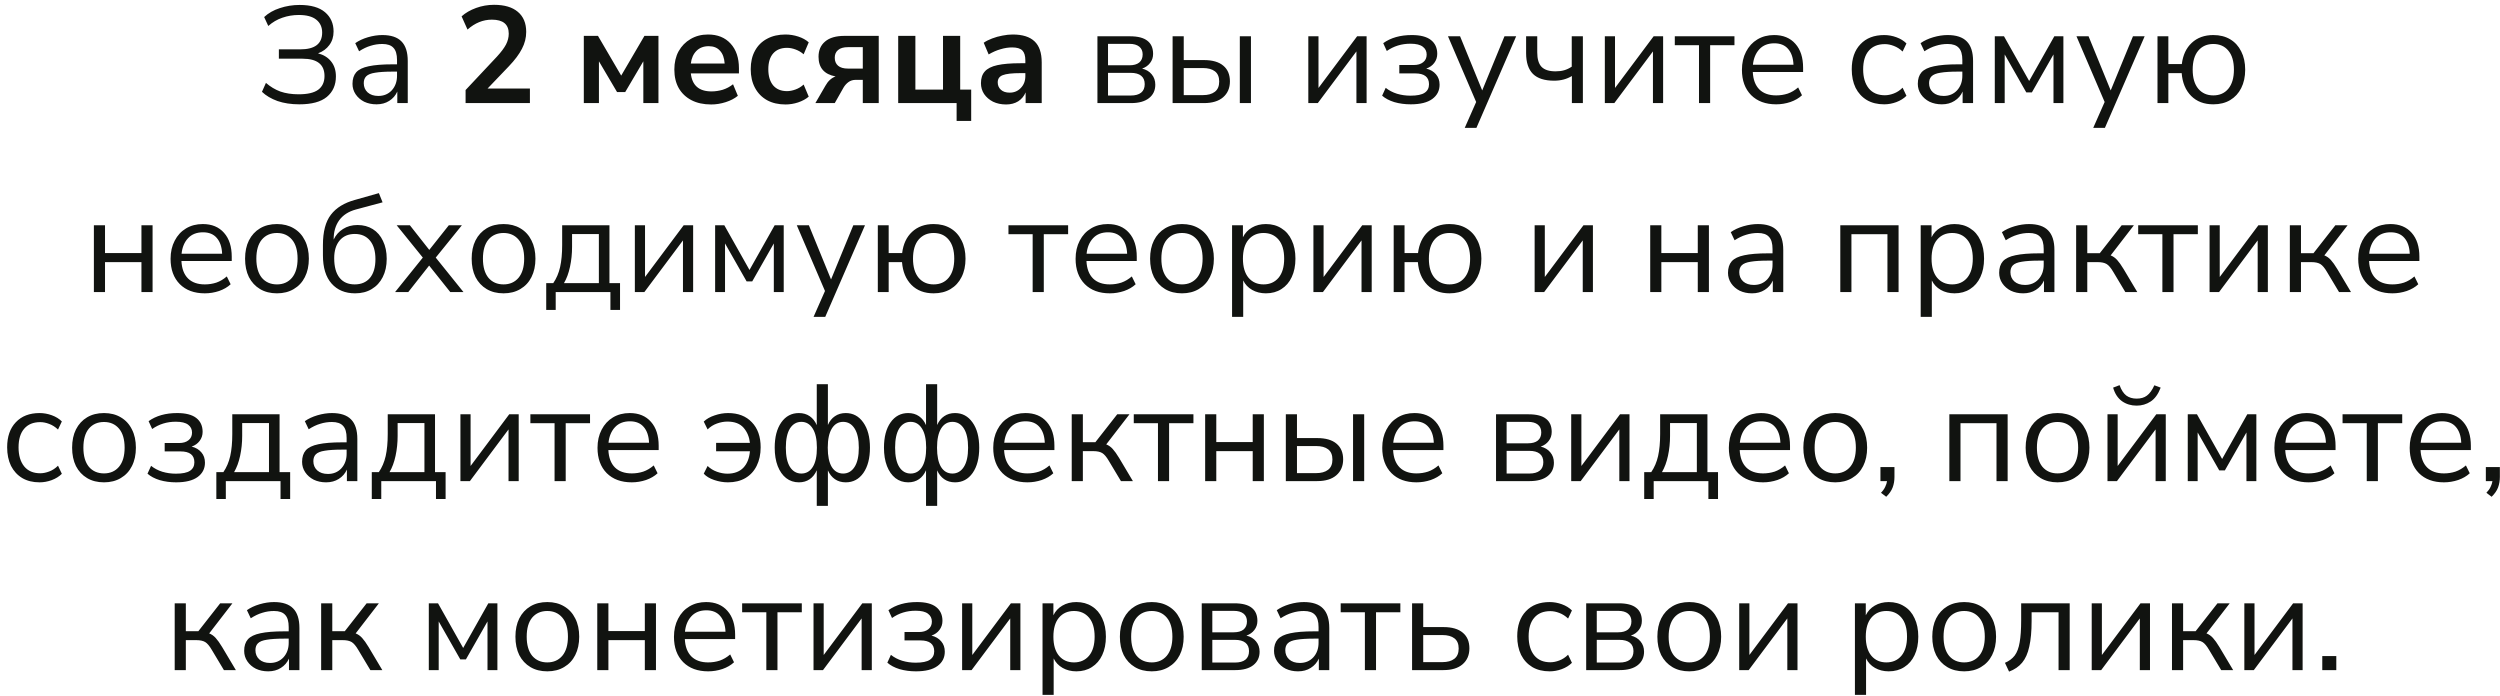 <?xml version="1.0" encoding="UTF-8"?> <svg xmlns="http://www.w3.org/2000/svg" width="291" height="81" viewBox="0 0 291 81" fill="none"> <path d="M34.844 12.144C33.894 12.144 33.046 12.016 32.3 11.76C31.564 11.493 30.961 11.136 30.492 10.688L30.956 9.648C31.468 10.096 32.028 10.432 32.636 10.656C33.254 10.869 33.964 10.976 34.764 10.976C35.798 10.976 36.556 10.8 37.036 10.448C37.526 10.085 37.772 9.552 37.772 8.848C37.772 7.504 36.918 6.832 35.212 6.832H32.46V5.744H34.956C36.652 5.744 37.5 5.093 37.5 3.792C37.5 3.152 37.27 2.651 36.812 2.288C36.364 1.925 35.686 1.744 34.78 1.744C34.108 1.744 33.468 1.851 32.86 2.064C32.262 2.267 31.718 2.587 31.228 3.024L30.748 1.984C31.238 1.525 31.846 1.179 32.572 0.944C33.308 0.699 34.076 0.576 34.876 0.576C36.188 0.576 37.174 0.859 37.836 1.424C38.497 1.989 38.828 2.736 38.828 3.664C38.828 4.283 38.662 4.811 38.332 5.248C38.012 5.685 37.574 6.005 37.02 6.208C37.67 6.379 38.177 6.693 38.54 7.152C38.913 7.611 39.1 8.192 39.1 8.896C39.1 9.899 38.748 10.693 38.044 11.28C37.35 11.856 36.284 12.144 34.844 12.144ZM43.83 12.144C43.297 12.144 42.817 12.043 42.39 11.84C41.974 11.627 41.643 11.339 41.398 10.976C41.153 10.613 41.03 10.208 41.03 9.76C41.03 9.195 41.174 8.747 41.462 8.416C41.761 8.085 42.246 7.851 42.918 7.712C43.601 7.563 44.529 7.488 45.702 7.488H46.214V6.992C46.214 6.331 46.075 5.856 45.798 5.568C45.531 5.269 45.099 5.12 44.502 5.12C44.033 5.12 43.579 5.189 43.142 5.328C42.705 5.456 42.257 5.669 41.798 5.968L41.35 5.024C41.755 4.736 42.246 4.507 42.822 4.336C43.409 4.165 43.969 4.08 44.502 4.08C45.505 4.08 46.246 4.325 46.726 4.816C47.217 5.307 47.462 6.069 47.462 7.104V12H46.246V10.656C46.043 11.115 45.729 11.477 45.302 11.744C44.886 12.011 44.395 12.144 43.83 12.144ZM44.038 11.168C44.678 11.168 45.201 10.949 45.606 10.512C46.011 10.064 46.214 9.499 46.214 8.816V8.336H45.718C44.854 8.336 44.171 8.379 43.67 8.464C43.179 8.539 42.833 8.677 42.63 8.88C42.438 9.072 42.342 9.339 42.342 9.68C42.342 10.117 42.491 10.475 42.79 10.752C43.099 11.029 43.515 11.168 44.038 11.168ZM54.194 12V10.48L57.842 6.592C58.333 6.059 58.685 5.589 58.898 5.184C59.111 4.768 59.218 4.347 59.218 3.92C59.218 2.832 58.562 2.288 57.25 2.288C56.226 2.288 55.282 2.672 54.418 3.44L53.73 1.904C54.178 1.499 54.738 1.173 55.41 0.928C56.082 0.683 56.781 0.56 57.506 0.56C58.711 0.56 59.634 0.832 60.274 1.376C60.925 1.92 61.25 2.699 61.25 3.712C61.25 4.395 61.085 5.051 60.754 5.68C60.434 6.309 59.927 6.987 59.234 7.712L56.754 10.304H61.682V12H54.194ZM67.956 12V4.176H69.604L72.308 8.8L75.012 4.176H76.644V12H74.884V7.136L72.772 10.72H71.828L69.716 7.136V12H67.956ZM82.781 12.16C81.896 12.16 81.133 11.995 80.493 11.664C79.853 11.333 79.357 10.864 79.005 10.256C78.664 9.648 78.493 8.928 78.493 8.096C78.493 7.285 78.659 6.576 78.989 5.968C79.331 5.36 79.795 4.885 80.381 4.544C80.979 4.192 81.656 4.016 82.413 4.016C83.523 4.016 84.397 4.368 85.037 5.072C85.688 5.776 86.013 6.736 86.013 7.952V8.544H80.413C80.563 9.941 81.363 10.64 82.813 10.64C83.251 10.64 83.688 10.576 84.125 10.448C84.563 10.309 84.963 10.096 85.325 9.808L85.885 11.152C85.512 11.461 85.043 11.707 84.477 11.888C83.912 12.069 83.347 12.16 82.781 12.16ZM82.493 5.376C81.907 5.376 81.432 5.557 81.069 5.92C80.707 6.283 80.488 6.773 80.413 7.392H84.349C84.307 6.741 84.125 6.245 83.805 5.904C83.496 5.552 83.059 5.376 82.493 5.376ZM91.432 12.16C90.611 12.16 89.896 11.995 89.288 11.664C88.68 11.323 88.211 10.843 87.88 10.224C87.549 9.605 87.384 8.88 87.384 8.048C87.384 7.216 87.549 6.501 87.88 5.904C88.211 5.296 88.68 4.832 89.288 4.512C89.896 4.181 90.611 4.016 91.432 4.016C91.933 4.016 92.429 4.096 92.92 4.256C93.411 4.416 93.816 4.64 94.136 4.928L93.544 6.32C93.267 6.075 92.952 5.888 92.6 5.76C92.259 5.632 91.928 5.568 91.608 5.568C90.915 5.568 90.376 5.787 89.992 6.224C89.619 6.651 89.432 7.264 89.432 8.064C89.432 8.853 89.619 9.477 89.992 9.936C90.376 10.384 90.915 10.608 91.608 10.608C91.917 10.608 92.248 10.544 92.6 10.416C92.952 10.288 93.267 10.096 93.544 9.84L94.136 11.248C93.816 11.525 93.405 11.749 92.904 11.92C92.413 12.08 91.923 12.16 91.432 12.16ZM94.909 12L96.077 9.984C96.376 9.44 96.771 9.077 97.261 8.896C95.939 8.651 95.277 7.888 95.277 6.608C95.277 5.851 95.533 5.259 96.045 4.832C96.557 4.395 97.309 4.176 98.301 4.176H102.285V12H100.429V9.296H99.597C99.277 9.296 99 9.381 98.765 9.552C98.531 9.723 98.339 9.936 98.189 10.192L97.165 12H94.909ZM98.717 7.984H100.429V5.488H98.717C98.195 5.488 97.805 5.6 97.549 5.824C97.293 6.037 97.165 6.336 97.165 6.72C97.165 7.115 97.293 7.424 97.549 7.648C97.805 7.872 98.195 7.984 98.717 7.984ZM111.35 14.08V12H104.55V4.176H106.55V10.432H109.766V4.176H111.766V10.432H113.046V14.08H111.35ZM117.111 12.16C116.545 12.16 116.039 12.053 115.591 11.84C115.153 11.616 114.807 11.317 114.551 10.944C114.305 10.571 114.183 10.149 114.183 9.68C114.183 9.104 114.332 8.651 114.631 8.32C114.929 7.979 115.415 7.733 116.087 7.584C116.759 7.435 117.66 7.36 118.791 7.36H119.351V7.024C119.351 6.491 119.233 6.107 118.999 5.872C118.764 5.637 118.369 5.52 117.815 5.52C117.377 5.52 116.929 5.589 116.471 5.728C116.012 5.856 115.548 6.059 115.079 6.336L114.503 4.976C114.78 4.784 115.105 4.619 115.479 4.48C115.863 4.331 116.263 4.219 116.679 4.144C117.105 4.059 117.505 4.016 117.879 4.016C119.02 4.016 119.868 4.283 120.423 4.816C120.977 5.339 121.255 6.155 121.255 7.264V12H119.383V10.752C119.201 11.189 118.913 11.536 118.519 11.792C118.124 12.037 117.655 12.16 117.111 12.16ZM117.527 10.784C118.049 10.784 118.481 10.603 118.823 10.24C119.175 9.877 119.351 9.419 119.351 8.864V8.512H118.807C117.804 8.512 117.105 8.592 116.711 8.752C116.327 8.901 116.135 9.179 116.135 9.584C116.135 9.936 116.257 10.224 116.503 10.448C116.748 10.672 117.089 10.784 117.527 10.784ZM127.741 12V4.224H131.533C132.45 4.224 133.128 4.4 133.565 4.752C134.002 5.093 134.221 5.6 134.221 6.272C134.221 6.677 134.104 7.029 133.869 7.328C133.645 7.627 133.336 7.845 132.941 7.984C133.421 8.101 133.794 8.325 134.061 8.656C134.338 8.987 134.477 9.387 134.477 9.856C134.477 10.517 134.232 11.04 133.741 11.424C133.25 11.808 132.557 12 131.661 12H127.741ZM128.973 7.6H131.469C131.96 7.6 132.338 7.493 132.605 7.28C132.872 7.056 133.005 6.741 133.005 6.336C133.005 5.941 132.872 5.637 132.605 5.424C132.338 5.211 131.96 5.104 131.469 5.104H128.973V7.6ZM128.973 11.12H131.613C132.146 11.12 132.552 11.008 132.829 10.784C133.106 10.56 133.245 10.229 133.245 9.792C133.245 9.365 133.106 9.04 132.829 8.816C132.552 8.592 132.146 8.48 131.613 8.48H128.973V11.12ZM136.491 12V4.224H137.787V6.992H140.139C141.131 6.992 141.883 7.211 142.395 7.648C142.907 8.075 143.163 8.683 143.163 9.472C143.163 10.251 142.896 10.869 142.363 11.328C141.84 11.776 141.099 12 140.139 12H136.491ZM144.315 12V4.224H145.611V12H144.315ZM137.787 11.072H140.011C140.608 11.072 141.072 10.944 141.403 10.688C141.744 10.432 141.915 10.032 141.915 9.488C141.915 8.955 141.75 8.56 141.419 8.304C141.088 8.048 140.619 7.92 140.011 7.92H137.787V11.072ZM152.288 12V4.224H153.472V10.24L157.968 4.224H159.072V12H157.888V5.984L153.392 12H152.288ZM164.208 12.144C163.536 12.144 162.901 12.059 162.304 11.888C161.717 11.707 161.242 11.456 160.88 11.136L161.296 10.224C161.669 10.523 162.106 10.752 162.608 10.912C163.109 11.061 163.632 11.136 164.176 11.136C164.944 11.136 165.493 11.024 165.824 10.8C166.165 10.576 166.336 10.245 166.336 9.808C166.336 8.965 165.797 8.544 164.72 8.544H162.88V7.568H164.56C165.018 7.568 165.381 7.461 165.648 7.248C165.925 7.035 166.064 6.736 166.064 6.352C166.064 5.968 165.914 5.664 165.616 5.44C165.317 5.205 164.837 5.088 164.176 5.088C163.141 5.088 162.224 5.371 161.424 5.936L161.008 5.024C161.882 4.395 162.992 4.08 164.336 4.08C165.328 4.08 166.069 4.272 166.56 4.656C167.05 5.04 167.296 5.579 167.296 6.272C167.296 6.667 167.178 7.019 166.944 7.328C166.72 7.627 166.41 7.845 166.016 7.984C166.496 8.101 166.874 8.325 167.152 8.656C167.429 8.976 167.568 9.376 167.568 9.856C167.568 10.549 167.285 11.104 166.72 11.52C166.154 11.936 165.317 12.144 164.208 12.144ZM170.497 14.88L171.825 11.872L168.545 4.224H169.953L172.529 10.528L175.121 4.224H176.481L171.857 14.88H170.497ZM182.967 12V8.848C182.37 9.211 181.682 9.392 180.903 9.392C179.794 9.392 178.973 9.131 178.439 8.608C177.906 8.075 177.639 7.269 177.639 6.192V4.224H178.935V6.096C178.935 6.864 179.101 7.424 179.431 7.776C179.773 8.128 180.317 8.304 181.063 8.304C181.447 8.304 181.783 8.261 182.071 8.176C182.37 8.091 182.663 7.952 182.951 7.76V4.224H184.247V12H182.967ZM186.803 12V4.224H187.987V10.24L192.483 4.224H193.587V12H192.403V5.984L187.907 12H186.803ZM197.763 12V5.264H194.947V4.224H201.891V5.264H199.059V12H197.763ZM206.745 12.144C205.519 12.144 204.548 11.787 203.833 11.072C203.119 10.347 202.761 9.365 202.761 8.128C202.761 7.328 202.921 6.624 203.241 6.016C203.561 5.397 203.999 4.923 204.553 4.592C205.119 4.251 205.769 4.08 206.505 4.08C207.561 4.08 208.388 4.421 208.985 5.104C209.583 5.776 209.881 6.704 209.881 7.888V8.384H204.025C204.068 9.269 204.324 9.947 204.793 10.416C205.263 10.875 205.913 11.104 206.745 11.104C207.215 11.104 207.663 11.035 208.089 10.896C208.516 10.747 208.921 10.507 209.305 10.176L209.753 11.088C209.401 11.419 208.953 11.68 208.409 11.872C207.865 12.053 207.311 12.144 206.745 12.144ZM206.537 5.04C205.801 5.04 205.22 5.269 204.793 5.728C204.367 6.187 204.116 6.789 204.041 7.536H208.761C208.729 6.747 208.521 6.133 208.137 5.696C207.764 5.259 207.231 5.04 206.537 5.04ZM219.319 12.144C218.54 12.144 217.868 11.979 217.303 11.648C216.737 11.307 216.3 10.832 215.991 10.224C215.692 9.605 215.543 8.885 215.543 8.064C215.543 6.827 215.879 5.856 216.551 5.152C217.223 4.437 218.145 4.08 219.319 4.08C219.799 4.08 220.273 4.165 220.743 4.336C221.212 4.507 221.601 4.747 221.911 5.056L221.463 6C221.153 5.701 220.812 5.483 220.439 5.344C220.076 5.205 219.729 5.136 219.399 5.136C218.588 5.136 217.964 5.392 217.527 5.904C217.089 6.405 216.871 7.131 216.871 8.08C216.871 9.008 217.089 9.744 217.527 10.288C217.964 10.821 218.588 11.088 219.399 11.088C219.729 11.088 220.076 11.019 220.439 10.88C220.812 10.741 221.153 10.517 221.463 10.208L221.911 11.152C221.601 11.461 221.207 11.707 220.727 11.888C220.257 12.059 219.788 12.144 219.319 12.144ZM226.033 12.144C225.5 12.144 225.02 12.043 224.593 11.84C224.177 11.627 223.846 11.339 223.601 10.976C223.356 10.613 223.233 10.208 223.233 9.76C223.233 9.195 223.377 8.747 223.665 8.416C223.964 8.085 224.449 7.851 225.121 7.712C225.804 7.563 226.732 7.488 227.905 7.488H228.417V6.992C228.417 6.331 228.278 5.856 228.001 5.568C227.734 5.269 227.302 5.12 226.705 5.12C226.236 5.12 225.782 5.189 225.345 5.328C224.908 5.456 224.46 5.669 224.001 5.968L223.553 5.024C223.958 4.736 224.449 4.507 225.025 4.336C225.612 4.165 226.172 4.08 226.705 4.08C227.708 4.08 228.449 4.325 228.929 4.816C229.42 5.307 229.665 6.069 229.665 7.104V12H228.449V10.656C228.246 11.115 227.932 11.477 227.505 11.744C227.089 12.011 226.598 12.144 226.033 12.144ZM226.241 11.168C226.881 11.168 227.404 10.949 227.809 10.512C228.214 10.064 228.417 9.499 228.417 8.816V8.336H227.921C227.057 8.336 226.374 8.379 225.873 8.464C225.382 8.539 225.036 8.677 224.833 8.88C224.641 9.072 224.545 9.339 224.545 9.68C224.545 10.117 224.694 10.475 224.993 10.752C225.302 11.029 225.718 11.168 226.241 11.168ZM232.194 12V4.224H233.266L236.194 9.424L239.122 4.224H240.178V12H239.026V6.336L236.514 10.752H235.858L233.346 6.336V12H232.194ZM243.653 14.88L244.981 11.872L241.701 4.224H243.109L245.685 10.528L248.277 4.224H249.637L245.013 14.88H243.653ZM257.628 12.144C256.561 12.144 255.702 11.819 255.052 11.168C254.401 10.507 254.033 9.621 253.948 8.512H252.396V12H251.132V4.224H252.396V7.456H253.964C254.092 6.411 254.476 5.589 255.116 4.992C255.766 4.384 256.604 4.08 257.628 4.08C258.385 4.08 259.041 4.245 259.596 4.576C260.15 4.907 260.577 5.376 260.876 5.984C261.185 6.581 261.34 7.291 261.34 8.112C261.34 8.933 261.185 9.648 260.876 10.256C260.577 10.853 260.15 11.317 259.596 11.648C259.041 11.979 258.385 12.144 257.628 12.144ZM257.628 11.104C258.364 11.104 258.945 10.848 259.372 10.336C259.809 9.813 260.028 9.072 260.028 8.112C260.028 7.141 259.809 6.4 259.372 5.888C258.945 5.376 258.364 5.12 257.628 5.12C256.902 5.12 256.321 5.376 255.884 5.888C255.446 6.4 255.228 7.141 255.228 8.112C255.228 9.072 255.446 9.813 255.884 10.336C256.321 10.848 256.902 11.104 257.628 11.104ZM10.928 34V26.224H12.224V29.456H16.464V26.224H17.76V34H16.464V30.512H12.224V34H10.928ZM23.839 34.144C22.612 34.144 21.642 33.787 20.927 33.072C20.212 32.347 19.855 31.365 19.855 30.128C19.855 29.328 20.015 28.624 20.335 28.016C20.655 27.397 21.092 26.923 21.647 26.592C22.212 26.251 22.863 26.08 23.599 26.08C24.655 26.08 25.482 26.421 26.079 27.104C26.676 27.776 26.975 28.704 26.975 29.888V30.384H21.119C21.162 31.269 21.418 31.947 21.887 32.416C22.356 32.875 23.007 33.104 23.839 33.104C24.308 33.104 24.756 33.035 25.183 32.896C25.61 32.747 26.015 32.507 26.399 32.176L26.847 33.088C26.495 33.419 26.047 33.68 25.503 33.872C24.959 34.053 24.404 34.144 23.839 34.144ZM23.631 27.04C22.895 27.04 22.314 27.269 21.887 27.728C21.46 28.187 21.21 28.789 21.135 29.536H25.855C25.823 28.747 25.615 28.133 25.231 27.696C24.858 27.259 24.324 27.04 23.631 27.04ZM32.239 34.144C31.482 34.144 30.826 33.979 30.271 33.648C29.716 33.317 29.284 32.853 28.975 32.256C28.676 31.648 28.527 30.933 28.527 30.112C28.527 29.291 28.676 28.581 28.975 27.984C29.284 27.376 29.716 26.907 30.271 26.576C30.826 26.245 31.482 26.08 32.239 26.08C32.986 26.08 33.636 26.245 34.191 26.576C34.756 26.907 35.188 27.376 35.487 27.984C35.796 28.581 35.951 29.291 35.951 30.112C35.951 30.933 35.796 31.648 35.487 32.256C35.188 32.853 34.756 33.317 34.191 33.648C33.636 33.979 32.986 34.144 32.239 34.144ZM32.239 33.104C32.964 33.104 33.546 32.848 33.983 32.336C34.42 31.813 34.639 31.072 34.639 30.112C34.639 29.141 34.42 28.4 33.983 27.888C33.546 27.376 32.964 27.12 32.239 27.12C31.503 27.12 30.916 27.376 30.479 27.888C30.052 28.4 29.839 29.141 29.839 30.112C29.839 31.072 30.052 31.813 30.479 32.336C30.916 32.848 31.503 33.104 32.239 33.104ZM41.333 34.144C40.181 34.144 39.269 33.765 38.597 33.008C37.925 32.251 37.589 31.152 37.589 29.712V28.512C37.589 26.965 37.899 25.792 38.517 24.992C39.136 24.181 40.075 23.605 41.333 23.264L44.101 22.48L44.533 23.552L41.429 24.384C40.565 24.619 39.915 25.04 39.477 25.648C39.051 26.245 38.837 26.981 38.837 27.856V27.888C39.083 27.365 39.445 26.955 39.925 26.656C40.405 26.347 40.971 26.192 41.621 26.192C42.293 26.192 42.885 26.352 43.397 26.672C43.909 26.992 44.304 27.451 44.581 28.048C44.869 28.635 45.013 29.328 45.013 30.128C45.013 30.939 44.859 31.648 44.549 32.256C44.251 32.853 43.824 33.317 43.269 33.648C42.725 33.979 42.08 34.144 41.333 34.144ZM41.285 33.104C42.043 33.104 42.635 32.853 43.061 32.352C43.488 31.84 43.701 31.109 43.701 30.16C43.701 29.232 43.488 28.512 43.061 28C42.635 27.488 42.048 27.232 41.301 27.232C40.555 27.232 39.968 27.483 39.541 27.984C39.115 28.485 38.901 29.173 38.901 30.048C38.901 31.051 39.109 31.813 39.525 32.336C39.941 32.848 40.528 33.104 41.285 33.104ZM45.984 34L49.216 29.984L46.176 26.224H47.712L49.968 29.088L52.24 26.224H53.76L50.72 29.984L53.952 34H52.416L49.952 30.912L47.52 34H45.984ZM58.614 34.144C57.857 34.144 57.201 33.979 56.646 33.648C56.091 33.317 55.659 32.853 55.35 32.256C55.051 31.648 54.902 30.933 54.902 30.112C54.902 29.291 55.051 28.581 55.35 27.984C55.659 27.376 56.091 26.907 56.646 26.576C57.201 26.245 57.857 26.08 58.614 26.08C59.361 26.08 60.011 26.245 60.566 26.576C61.131 26.907 61.563 27.376 61.862 27.984C62.171 28.581 62.326 29.291 62.326 30.112C62.326 30.933 62.171 31.648 61.862 32.256C61.563 32.853 61.131 33.317 60.566 33.648C60.011 33.979 59.361 34.144 58.614 34.144ZM58.614 33.104C59.339 33.104 59.921 32.848 60.358 32.336C60.795 31.813 61.014 31.072 61.014 30.112C61.014 29.141 60.795 28.4 60.358 27.888C59.921 27.376 59.339 27.12 58.614 27.12C57.878 27.12 57.291 27.376 56.854 27.888C56.427 28.4 56.214 29.141 56.214 30.112C56.214 31.072 56.427 31.813 56.854 32.336C57.291 32.848 57.878 33.104 58.614 33.104ZM63.58 36.08V32.96H64.396C64.77 32.416 65.036 31.792 65.196 31.088C65.356 30.373 65.436 29.515 65.436 28.512V26.224H70.94V32.96H72.172V36.08H71.052V34H64.684V36.08H63.58ZM65.644 32.96H69.708V27.248H66.588V28.736C66.588 29.536 66.508 30.309 66.348 31.056C66.188 31.803 65.954 32.437 65.644 32.96ZM73.897 34V26.224H75.081V32.24L79.577 26.224H80.681V34H79.497V27.984L75.001 34H73.897ZM83.241 34V26.224H84.313L87.241 31.424L90.169 26.224H91.225V34H90.073V28.336L87.561 32.752H86.905L84.393 28.336V34H83.241ZM94.7 36.88L96.028 33.872L92.748 26.224H94.156L96.732 32.528L99.324 26.224H100.684L96.06 36.88H94.7ZM108.674 34.144C107.608 34.144 106.749 33.819 106.098 33.168C105.448 32.507 105.08 31.621 104.994 30.512H103.442V34H102.178V26.224H103.442V29.456H105.01C105.138 28.411 105.522 27.589 106.162 26.992C106.813 26.384 107.65 26.08 108.674 26.08C109.432 26.08 110.088 26.245 110.642 26.576C111.197 26.907 111.624 27.376 111.922 27.984C112.232 28.581 112.386 29.291 112.386 30.112C112.386 30.933 112.232 31.648 111.922 32.256C111.624 32.853 111.197 33.317 110.642 33.648C110.088 33.979 109.432 34.144 108.674 34.144ZM108.674 33.104C109.41 33.104 109.992 32.848 110.418 32.336C110.856 31.813 111.074 31.072 111.074 30.112C111.074 29.141 110.856 28.4 110.418 27.888C109.992 27.376 109.41 27.12 108.674 27.12C107.949 27.12 107.368 27.376 106.93 27.888C106.493 28.4 106.274 29.141 106.274 30.112C106.274 31.072 106.493 31.813 106.93 32.336C107.368 32.848 107.949 33.104 108.674 33.104ZM120.201 34V27.264H117.385V26.224H124.329V27.264H121.497V34H120.201ZM129.183 34.144C127.956 34.144 126.985 33.787 126.271 33.072C125.556 32.347 125.199 31.365 125.199 30.128C125.199 29.328 125.359 28.624 125.679 28.016C125.999 27.397 126.436 26.923 126.991 26.592C127.556 26.251 128.207 26.08 128.943 26.08C129.999 26.08 130.825 26.421 131.423 27.104C132.02 27.776 132.319 28.704 132.319 29.888V30.384H126.463C126.505 31.269 126.761 31.947 127.231 32.416C127.7 32.875 128.351 33.104 129.183 33.104C129.652 33.104 130.1 33.035 130.527 32.896C130.953 32.747 131.359 32.507 131.743 32.176L132.191 33.088C131.839 33.419 131.391 33.68 130.847 33.872C130.303 34.053 129.748 34.144 129.183 34.144ZM128.975 27.04C128.239 27.04 127.657 27.269 127.231 27.728C126.804 28.187 126.553 28.789 126.479 29.536H131.199C131.167 28.747 130.959 28.133 130.575 27.696C130.201 27.259 129.668 27.04 128.975 27.04ZM137.583 34.144C136.825 34.144 136.169 33.979 135.615 33.648C135.06 33.317 134.628 32.853 134.319 32.256C134.02 31.648 133.871 30.933 133.871 30.112C133.871 29.291 134.02 28.581 134.319 27.984C134.628 27.376 135.06 26.907 135.615 26.576C136.169 26.245 136.825 26.08 137.583 26.08C138.329 26.08 138.98 26.245 139.535 26.576C140.1 26.907 140.532 27.376 140.831 27.984C141.14 28.581 141.295 29.291 141.295 30.112C141.295 30.933 141.14 31.648 140.831 32.256C140.532 32.853 140.1 33.317 139.535 33.648C138.98 33.979 138.329 34.144 137.583 34.144ZM137.583 33.104C138.308 33.104 138.889 32.848 139.327 32.336C139.764 31.813 139.983 31.072 139.983 30.112C139.983 29.141 139.764 28.4 139.327 27.888C138.889 27.376 138.308 27.12 137.583 27.12C136.847 27.12 136.26 27.376 135.823 27.888C135.396 28.4 135.183 29.141 135.183 30.112C135.183 31.072 135.396 31.813 135.823 32.336C136.26 32.848 136.847 33.104 137.583 33.104ZM143.413 36.88V26.224H144.677V27.616C144.912 27.136 145.259 26.763 145.717 26.496C146.187 26.219 146.731 26.08 147.349 26.08C148.043 26.08 148.645 26.245 149.157 26.576C149.68 26.896 150.08 27.36 150.357 27.968C150.645 28.565 150.789 29.28 150.789 30.112C150.789 30.933 150.645 31.648 150.357 32.256C150.08 32.853 149.68 33.317 149.157 33.648C148.645 33.979 148.043 34.144 147.349 34.144C146.752 34.144 146.219 34.011 145.749 33.744C145.28 33.477 144.933 33.109 144.709 32.64V36.88H143.413ZM147.077 33.104C147.803 33.104 148.384 32.848 148.821 32.336C149.259 31.813 149.477 31.072 149.477 30.112C149.477 29.141 149.259 28.4 148.821 27.888C148.384 27.376 147.803 27.12 147.077 27.12C146.352 27.12 145.771 27.376 145.333 27.888C144.896 28.4 144.677 29.141 144.677 30.112C144.677 31.072 144.896 31.813 145.333 32.336C145.771 32.848 146.352 33.104 147.077 33.104ZM152.882 34V26.224H154.066V32.24L158.562 26.224H159.666V34H158.482V27.984L153.986 34H152.882ZM168.721 34.144C167.655 34.144 166.796 33.819 166.145 33.168C165.495 32.507 165.127 31.621 165.041 30.512H163.489V34H162.225V26.224H163.489V29.456H165.057C165.185 28.411 165.569 27.589 166.209 26.992C166.86 26.384 167.697 26.08 168.721 26.08C169.479 26.08 170.135 26.245 170.689 26.576C171.244 26.907 171.671 27.376 171.969 27.984C172.279 28.581 172.433 29.291 172.433 30.112C172.433 30.933 172.279 31.648 171.969 32.256C171.671 32.853 171.244 33.317 170.689 33.648C170.135 33.979 169.479 34.144 168.721 34.144ZM168.721 33.104C169.457 33.104 170.039 32.848 170.465 32.336C170.903 31.813 171.121 31.072 171.121 30.112C171.121 29.141 170.903 28.4 170.465 27.888C170.039 27.376 169.457 27.12 168.721 27.12C167.996 27.12 167.415 27.376 166.977 27.888C166.54 28.4 166.321 29.141 166.321 30.112C166.321 31.072 166.54 31.813 166.977 32.336C167.415 32.848 167.996 33.104 168.721 33.104ZM178.632 34V26.224H179.816V32.24L184.312 26.224H185.416V34H184.232V27.984L179.736 34H178.632ZM192.085 34V26.224H193.381V29.456H197.621V26.224H198.917V34H197.621V30.512H193.381V34H192.085ZM203.939 34.144C203.406 34.144 202.926 34.043 202.499 33.84C202.083 33.627 201.753 33.339 201.507 32.976C201.262 32.613 201.139 32.208 201.139 31.76C201.139 31.195 201.283 30.747 201.571 30.416C201.87 30.085 202.355 29.851 203.027 29.712C203.71 29.563 204.638 29.488 205.811 29.488H206.323V28.992C206.323 28.331 206.185 27.856 205.907 27.568C205.641 27.269 205.209 27.12 204.611 27.12C204.142 27.12 203.689 27.189 203.251 27.328C202.814 27.456 202.366 27.669 201.907 27.968L201.459 27.024C201.865 26.736 202.355 26.507 202.931 26.336C203.518 26.165 204.078 26.08 204.611 26.08C205.614 26.08 206.355 26.325 206.835 26.816C207.326 27.307 207.571 28.069 207.571 29.104V34H206.355V32.656C206.153 33.115 205.838 33.477 205.411 33.744C204.995 34.011 204.505 34.144 203.939 34.144ZM204.147 33.168C204.787 33.168 205.31 32.949 205.715 32.512C206.121 32.064 206.323 31.499 206.323 30.816V30.336H205.827C204.963 30.336 204.281 30.379 203.779 30.464C203.289 30.539 202.942 30.677 202.739 30.88C202.547 31.072 202.451 31.339 202.451 31.68C202.451 32.117 202.601 32.475 202.899 32.752C203.209 33.029 203.625 33.168 204.147 33.168ZM214.21 34V26.224H220.994V34H219.698V27.264H215.506V34H214.21ZM223.569 36.88V26.224H224.833V27.616C225.068 27.136 225.415 26.763 225.873 26.496C226.343 26.219 226.887 26.08 227.505 26.08C228.199 26.08 228.801 26.245 229.313 26.576C229.836 26.896 230.236 27.36 230.513 27.968C230.801 28.565 230.945 29.28 230.945 30.112C230.945 30.933 230.801 31.648 230.513 32.256C230.236 32.853 229.836 33.317 229.313 33.648C228.801 33.979 228.199 34.144 227.505 34.144C226.908 34.144 226.375 34.011 225.905 33.744C225.436 33.477 225.089 33.109 224.865 32.64V36.88H223.569ZM227.233 33.104C227.959 33.104 228.54 32.848 228.977 32.336C229.415 31.813 229.633 31.072 229.633 30.112C229.633 29.141 229.415 28.4 228.977 27.888C228.54 27.376 227.959 27.12 227.233 27.12C226.508 27.12 225.927 27.376 225.489 27.888C225.052 28.4 224.833 29.141 224.833 30.112C224.833 31.072 225.052 31.813 225.489 32.336C225.927 32.848 226.508 33.104 227.233 33.104ZM235.502 34.144C234.968 34.144 234.488 34.043 234.062 33.84C233.646 33.627 233.315 33.339 233.07 32.976C232.824 32.613 232.702 32.208 232.702 31.76C232.702 31.195 232.846 30.747 233.134 30.416C233.432 30.085 233.918 29.851 234.59 29.712C235.272 29.563 236.2 29.488 237.374 29.488H237.886V28.992C237.886 28.331 237.747 27.856 237.47 27.568C237.203 27.269 236.771 27.12 236.174 27.12C235.704 27.12 235.251 27.189 234.814 27.328C234.376 27.456 233.928 27.669 233.47 27.968L233.022 27.024C233.427 26.736 233.918 26.507 234.494 26.336C235.08 26.165 235.64 26.08 236.174 26.08C237.176 26.08 237.918 26.325 238.398 26.816C238.888 27.307 239.134 28.069 239.134 29.104V34H237.918V32.656C237.715 33.115 237.4 33.477 236.974 33.744C236.558 34.011 236.067 34.144 235.502 34.144ZM235.71 33.168C236.35 33.168 236.872 32.949 237.278 32.512C237.683 32.064 237.886 31.499 237.886 30.816V30.336H237.39C236.526 30.336 235.843 30.379 235.342 30.464C234.851 30.539 234.504 30.677 234.302 30.88C234.11 31.072 234.014 31.339 234.014 31.68C234.014 32.117 234.163 32.475 234.462 32.752C234.771 33.029 235.187 33.168 235.71 33.168ZM241.663 34V26.224H242.959V29.472H244.415L246.959 26.224H248.383L245.679 29.728C245.956 29.835 246.207 30.011 246.431 30.256C246.655 30.501 246.905 30.853 247.183 31.312L248.783 34H247.391L245.983 31.648C245.716 31.189 245.46 30.885 245.215 30.736C244.969 30.587 244.623 30.512 244.175 30.512H242.959V34H241.663ZM251.701 34V27.264H248.885V26.224H255.829V27.264H252.997V34H251.701ZM257.194 34V26.224H258.378V32.24L262.874 26.224H263.978V34H262.794V27.984L258.298 34H257.194ZM266.538 34V26.224H267.834V29.472H269.29L271.834 26.224H273.258L270.554 29.728C270.831 29.835 271.082 30.011 271.306 30.256C271.53 30.501 271.78 30.853 272.058 31.312L273.658 34H272.266L270.858 31.648C270.591 31.189 270.335 30.885 270.09 30.736C269.844 30.587 269.498 30.512 269.05 30.512H267.834V34H266.538ZM278.48 34.144C277.253 34.144 276.282 33.787 275.568 33.072C274.853 32.347 274.496 31.365 274.496 30.128C274.496 29.328 274.656 28.624 274.976 28.016C275.296 27.397 275.733 26.923 276.288 26.592C276.853 26.251 277.504 26.08 278.24 26.08C279.296 26.08 280.122 26.421 280.72 27.104C281.317 27.776 281.616 28.704 281.616 29.888V30.384H275.76C275.802 31.269 276.058 31.947 276.528 32.416C276.997 32.875 277.648 33.104 278.48 33.104C278.949 33.104 279.397 33.035 279.824 32.896C280.25 32.747 280.656 32.507 281.04 32.176L281.488 33.088C281.136 33.419 280.688 33.68 280.144 33.872C279.6 34.053 279.045 34.144 278.48 34.144ZM278.272 27.04C277.536 27.04 276.954 27.269 276.528 27.728C276.101 28.187 275.85 28.789 275.776 29.536H280.496C280.464 28.747 280.256 28.133 279.872 27.696C279.498 27.259 278.965 27.04 278.272 27.04ZM4.608 56.144C3.829 56.144 3.157 55.979 2.592 55.648C2.026 55.307 1.589 54.832 1.28 54.224C0.981 53.605 0.832 52.885 0.832 52.064C0.832 50.827 1.168 49.856 1.84 49.152C2.512 48.437 3.434 48.08 4.608 48.08C5.088 48.08 5.562 48.165 6.032 48.336C6.501 48.507 6.89 48.747 7.2 49.056L6.752 50C6.442 49.701 6.101 49.483 5.728 49.344C5.365 49.205 5.018 49.136 4.688 49.136C3.877 49.136 3.253 49.392 2.816 49.904C2.378 50.405 2.16 51.131 2.16 52.08C2.16 53.008 2.378 53.744 2.816 54.288C3.253 54.821 3.877 55.088 4.688 55.088C5.018 55.088 5.365 55.019 5.728 54.88C6.101 54.741 6.442 54.517 6.752 54.208L7.2 55.152C6.89 55.461 6.496 55.707 6.016 55.888C5.546 56.059 5.077 56.144 4.608 56.144ZM12.106 56.144C11.349 56.144 10.693 55.979 10.138 55.648C9.583 55.317 9.151 54.853 8.842 54.256C8.543 53.648 8.394 52.933 8.394 52.112C8.394 51.291 8.543 50.581 8.842 49.984C9.151 49.376 9.583 48.907 10.138 48.576C10.693 48.245 11.349 48.08 12.106 48.08C12.853 48.08 13.504 48.245 14.058 48.576C14.623 48.907 15.056 49.376 15.354 49.984C15.664 50.581 15.818 51.291 15.818 52.112C15.818 52.933 15.664 53.648 15.354 54.256C15.056 54.853 14.623 55.317 14.058 55.648C13.504 55.979 12.853 56.144 12.106 56.144ZM12.106 55.104C12.832 55.104 13.413 54.848 13.85 54.336C14.287 53.813 14.506 53.072 14.506 52.112C14.506 51.141 14.287 50.4 13.85 49.888C13.413 49.376 12.832 49.12 12.106 49.12C11.37 49.12 10.784 49.376 10.346 49.888C9.919 50.4 9.706 51.141 9.706 52.112C9.706 53.072 9.919 53.813 10.346 54.336C10.784 54.848 11.37 55.104 12.106 55.104ZM20.497 56.144C19.825 56.144 19.19 56.059 18.593 55.888C18.006 55.707 17.531 55.456 17.169 55.136L17.585 54.224C17.958 54.523 18.395 54.752 18.897 54.912C19.398 55.061 19.921 55.136 20.465 55.136C21.233 55.136 21.782 55.024 22.113 54.8C22.454 54.576 22.625 54.245 22.625 53.808C22.625 52.965 22.086 52.544 21.009 52.544H19.169V51.568H20.849C21.307 51.568 21.67 51.461 21.937 51.248C22.214 51.035 22.353 50.736 22.353 50.352C22.353 49.968 22.203 49.664 21.905 49.44C21.606 49.205 21.126 49.088 20.465 49.088C19.43 49.088 18.513 49.371 17.713 49.936L17.297 49.024C18.171 48.395 19.281 48.08 20.625 48.08C21.617 48.08 22.358 48.272 22.849 48.656C23.339 49.04 23.585 49.579 23.585 50.272C23.585 50.667 23.467 51.019 23.233 51.328C23.009 51.627 22.699 51.845 22.305 51.984C22.785 52.101 23.163 52.325 23.441 52.656C23.718 52.976 23.857 53.376 23.857 53.856C23.857 54.549 23.574 55.104 23.009 55.52C22.443 55.936 21.606 56.144 20.497 56.144ZM25.182 58.08V54.96H25.998C26.371 54.416 26.638 53.792 26.798 53.088C26.958 52.373 27.038 51.515 27.038 50.512V48.224H32.542V54.96H33.774V58.08H32.654V56H26.286V58.08H25.182ZM27.246 54.96H31.31V49.248H28.19V50.736C28.19 51.536 28.11 52.309 27.95 53.056C27.79 53.803 27.555 54.437 27.246 54.96ZM37.963 56.144C37.429 56.144 36.949 56.043 36.523 55.84C36.107 55.627 35.776 55.339 35.531 54.976C35.285 54.613 35.163 54.208 35.163 53.76C35.163 53.195 35.307 52.747 35.595 52.416C35.893 52.085 36.379 51.851 37.051 51.712C37.733 51.563 38.661 51.488 39.835 51.488H40.347V50.992C40.347 50.331 40.208 49.856 39.931 49.568C39.664 49.269 39.232 49.12 38.635 49.12C38.165 49.12 37.712 49.189 37.275 49.328C36.837 49.456 36.389 49.669 35.931 49.968L35.483 49.024C35.888 48.736 36.379 48.507 36.955 48.336C37.541 48.165 38.101 48.08 38.635 48.08C39.637 48.08 40.379 48.325 40.859 48.816C41.349 49.307 41.595 50.069 41.595 51.104V56H40.379V54.656C40.176 55.115 39.861 55.477 39.435 55.744C39.019 56.011 38.528 56.144 37.963 56.144ZM38.171 55.168C38.811 55.168 39.333 54.949 39.739 54.512C40.144 54.064 40.347 53.499 40.347 52.816V52.336H39.851C38.987 52.336 38.304 52.379 37.803 52.464C37.312 52.539 36.965 52.677 36.763 52.88C36.571 53.072 36.475 53.339 36.475 53.68C36.475 54.117 36.624 54.475 36.923 54.752C37.232 55.029 37.648 55.168 38.171 55.168ZM43.276 58.08V54.96H44.092C44.465 54.416 44.732 53.792 44.892 53.088C45.052 52.373 45.132 51.515 45.132 50.512V48.224H50.636V54.96H51.868V58.08H50.748V56H44.38V58.08H43.276ZM45.34 54.96H49.404V49.248H46.284V50.736C46.284 51.536 46.204 52.309 46.044 53.056C45.884 53.803 45.649 54.437 45.34 54.96ZM53.593 56V48.224H54.776V54.24L59.273 48.224H60.377V56H59.193V49.984L54.697 56H53.593ZM64.552 56V49.264H61.736V48.224H68.68V49.264H65.848V56H64.552ZM73.534 56.144C72.308 56.144 71.337 55.787 70.622 55.072C69.908 54.347 69.55 53.365 69.55 52.128C69.55 51.328 69.71 50.624 70.03 50.016C70.35 49.397 70.788 48.923 71.342 48.592C71.908 48.251 72.558 48.08 73.294 48.08C74.35 48.08 75.177 48.421 75.774 49.104C76.372 49.776 76.67 50.704 76.67 51.888V52.384H70.814C70.857 53.269 71.113 53.947 71.582 54.416C72.052 54.875 72.702 55.104 73.534 55.104C74.004 55.104 74.452 55.035 74.878 54.896C75.305 54.747 75.71 54.507 76.094 54.176L76.542 55.088C76.19 55.419 75.742 55.68 75.198 55.872C74.654 56.053 74.1 56.144 73.534 56.144ZM73.326 49.04C72.59 49.04 72.009 49.269 71.582 49.728C71.156 50.187 70.905 50.789 70.83 51.536H75.55C75.518 50.747 75.31 50.133 74.926 49.696C74.553 49.259 74.02 49.04 73.326 49.04ZM84.732 56.144C84.198 56.144 83.665 56.053 83.132 55.872C82.598 55.691 82.193 55.445 81.916 55.136L82.364 54.24C82.673 54.539 83.036 54.763 83.452 54.912C83.868 55.061 84.273 55.136 84.668 55.136C85.446 55.136 86.06 54.912 86.508 54.464C86.956 54.005 87.217 53.36 87.292 52.528H83.356V51.552H87.292C87.217 50.859 86.972 50.272 86.556 49.792C86.14 49.312 85.51 49.072 84.668 49.072C84.273 49.072 83.868 49.147 83.452 49.296C83.036 49.445 82.673 49.675 82.364 49.984L81.916 49.072C82.236 48.763 82.657 48.523 83.18 48.352C83.702 48.171 84.225 48.08 84.748 48.08C85.921 48.08 86.844 48.437 87.516 49.152C88.198 49.856 88.54 50.827 88.54 52.064C88.54 52.885 88.385 53.605 88.076 54.224C87.777 54.832 87.34 55.307 86.764 55.648C86.198 55.979 85.521 56.144 84.732 56.144ZM95.071 58.88V54.736C94.879 55.184 94.607 55.531 94.255 55.776C93.903 56.021 93.482 56.144 92.991 56.144C92.426 56.144 91.93 55.979 91.503 55.648C91.087 55.317 90.762 54.853 90.527 54.256C90.293 53.648 90.175 52.933 90.175 52.112C90.175 50.875 90.431 49.893 90.943 49.168C91.455 48.443 92.138 48.08 92.991 48.08C93.482 48.08 93.903 48.203 94.255 48.448C94.607 48.693 94.879 49.04 95.071 49.488V44.72H96.367V49.472C96.559 49.024 96.831 48.683 97.183 48.448C97.535 48.203 97.957 48.08 98.447 48.08C99.29 48.08 99.967 48.443 100.479 49.168C101.002 49.893 101.263 50.875 101.263 52.112C101.263 53.339 101.007 54.32 100.495 55.056C99.983 55.781 99.301 56.144 98.447 56.144C97.957 56.144 97.535 56.021 97.183 55.776C96.831 55.531 96.559 55.189 96.367 54.752V58.88H95.071ZM93.279 55.12C93.845 55.12 94.287 54.864 94.607 54.352C94.927 53.84 95.087 53.093 95.087 52.112C95.087 51.131 94.922 50.384 94.591 49.872C94.271 49.36 93.834 49.104 93.279 49.104C92.725 49.104 92.282 49.36 91.951 49.872C91.631 50.384 91.471 51.131 91.471 52.112C91.471 53.093 91.631 53.84 91.951 54.352C92.282 54.864 92.725 55.12 93.279 55.12ZM98.143 55.12C98.698 55.12 99.141 54.864 99.471 54.352C99.802 53.84 99.967 53.093 99.967 52.112C99.967 51.131 99.802 50.384 99.471 49.872C99.141 49.36 98.698 49.104 98.143 49.104C97.589 49.104 97.151 49.36 96.831 49.872C96.511 50.384 96.351 51.131 96.351 52.112C96.351 53.093 96.506 53.84 96.815 54.352C97.135 54.864 97.578 55.12 98.143 55.12ZM107.79 58.88V54.736C107.598 55.184 107.326 55.531 106.974 55.776C106.622 56.021 106.201 56.144 105.71 56.144C105.145 56.144 104.649 55.979 104.222 55.648C103.806 55.317 103.481 54.853 103.246 54.256C103.011 53.648 102.894 52.933 102.894 52.112C102.894 50.875 103.15 49.893 103.662 49.168C104.174 48.443 104.857 48.08 105.71 48.08C106.201 48.08 106.622 48.203 106.974 48.448C107.326 48.693 107.598 49.04 107.79 49.488V44.72H109.086V49.472C109.278 49.024 109.55 48.683 109.902 48.448C110.254 48.203 110.675 48.08 111.166 48.08C112.009 48.08 112.686 48.443 113.198 49.168C113.721 49.893 113.982 50.875 113.982 52.112C113.982 53.339 113.726 54.32 113.214 55.056C112.702 55.781 112.019 56.144 111.166 56.144C110.675 56.144 110.254 56.021 109.902 55.776C109.55 55.531 109.278 55.189 109.086 54.752V58.88H107.79ZM105.998 55.12C106.563 55.12 107.006 54.864 107.326 54.352C107.646 53.84 107.806 53.093 107.806 52.112C107.806 51.131 107.641 50.384 107.31 49.872C106.99 49.36 106.553 49.104 105.998 49.104C105.443 49.104 105.001 49.36 104.67 49.872C104.35 50.384 104.19 51.131 104.19 52.112C104.19 53.093 104.35 53.84 104.67 54.352C105.001 54.864 105.443 55.12 105.998 55.12ZM110.862 55.12C111.417 55.12 111.859 54.864 112.19 54.352C112.521 53.84 112.686 53.093 112.686 52.112C112.686 51.131 112.521 50.384 112.19 49.872C111.859 49.36 111.417 49.104 110.862 49.104C110.307 49.104 109.87 49.36 109.55 49.872C109.23 50.384 109.07 51.131 109.07 52.112C109.07 53.093 109.225 53.84 109.534 54.352C109.854 54.864 110.297 55.12 110.862 55.12ZM119.597 56.144C118.37 56.144 117.4 55.787 116.685 55.072C115.97 54.347 115.613 53.365 115.613 52.128C115.613 51.328 115.773 50.624 116.093 50.016C116.413 49.397 116.85 48.923 117.405 48.592C117.97 48.251 118.621 48.08 119.357 48.08C120.413 48.08 121.24 48.421 121.837 49.104C122.434 49.776 122.733 50.704 122.733 51.888V52.384H116.877C116.92 53.269 117.176 53.947 117.645 54.416C118.114 54.875 118.765 55.104 119.597 55.104C120.066 55.104 120.514 55.035 120.941 54.896C121.368 54.747 121.773 54.507 122.157 54.176L122.605 55.088C122.253 55.419 121.805 55.68 121.261 55.872C120.717 56.053 120.162 56.144 119.597 56.144ZM119.389 49.04C118.653 49.04 118.072 49.269 117.645 49.728C117.218 50.187 116.968 50.789 116.893 51.536H121.613C121.581 50.747 121.373 50.133 120.989 49.696C120.616 49.259 120.082 49.04 119.389 49.04ZM124.749 56V48.224H126.045V51.472H127.501L130.045 48.224H131.469L128.765 51.728C129.042 51.835 129.293 52.011 129.517 52.256C129.741 52.501 129.991 52.853 130.269 53.312L131.869 56H130.477L129.069 53.648C128.802 53.189 128.546 52.885 128.301 52.736C128.055 52.587 127.709 52.512 127.261 52.512H126.045V56H124.749ZM134.787 56V49.264H131.971V48.224H138.915V49.264H136.083V56H134.787ZM140.28 56V48.224H141.576V51.456H145.816V48.224H147.112V56H145.816V52.512H141.576V56H140.28ZM149.671 56V48.224H150.967V50.992H153.319C154.311 50.992 155.063 51.211 155.575 51.648C156.087 52.075 156.343 52.683 156.343 53.472C156.343 54.251 156.076 54.869 155.543 55.328C155.02 55.776 154.279 56 153.319 56H149.671ZM157.495 56V48.224H158.791V56H157.495ZM150.967 55.072H153.191C153.788 55.072 154.252 54.944 154.583 54.688C154.924 54.432 155.095 54.032 155.095 53.488C155.095 52.955 154.929 52.56 154.599 52.304C154.268 52.048 153.799 51.92 153.191 51.92H150.967V55.072ZM164.878 56.144C163.651 56.144 162.681 55.787 161.966 55.072C161.251 54.347 160.894 53.365 160.894 52.128C160.894 51.328 161.054 50.624 161.374 50.016C161.694 49.397 162.131 48.923 162.686 48.592C163.251 48.251 163.902 48.08 164.638 48.08C165.694 48.08 166.521 48.421 167.118 49.104C167.715 49.776 168.014 50.704 168.014 51.888V52.384H162.158C162.201 53.269 162.457 53.947 162.926 54.416C163.395 54.875 164.046 55.104 164.878 55.104C165.347 55.104 165.795 55.035 166.222 54.896C166.649 54.747 167.054 54.507 167.438 54.176L167.886 55.088C167.534 55.419 167.086 55.68 166.542 55.872C165.998 56.053 165.443 56.144 164.878 56.144ZM164.67 49.04C163.934 49.04 163.353 49.269 162.926 49.728C162.499 50.187 162.249 50.789 162.174 51.536H166.894C166.862 50.747 166.654 50.133 166.27 49.696C165.897 49.259 165.363 49.04 164.67 49.04ZM174.139 56V48.224H177.931C178.849 48.224 179.526 48.4 179.963 48.752C180.401 49.093 180.619 49.6 180.619 50.272C180.619 50.677 180.502 51.029 180.267 51.328C180.043 51.627 179.734 51.845 179.339 51.984C179.819 52.101 180.193 52.325 180.459 52.656C180.737 52.987 180.875 53.387 180.875 53.856C180.875 54.517 180.63 55.04 180.139 55.424C179.649 55.808 178.955 56 178.059 56H174.139ZM175.371 51.6H177.867C178.358 51.6 178.737 51.493 179.003 51.28C179.27 51.056 179.403 50.741 179.403 50.336C179.403 49.941 179.27 49.637 179.003 49.424C178.737 49.211 178.358 49.104 177.867 49.104H175.371V51.6ZM175.371 55.12H178.011C178.545 55.12 178.95 55.008 179.227 54.784C179.505 54.56 179.643 54.229 179.643 53.792C179.643 53.365 179.505 53.04 179.227 52.816C178.95 52.592 178.545 52.48 178.011 52.48H175.371V55.12ZM182.889 56V48.224H184.073V54.24L188.569 48.224H189.673V56H188.489V49.984L183.993 56H182.889ZM191.385 58.08V54.96H192.201C192.574 54.416 192.841 53.792 193.001 53.088C193.161 52.373 193.241 51.515 193.241 50.512V48.224H198.745V54.96H199.977V58.08H198.857V56H192.489V58.08H191.385ZM193.449 54.96H197.513V49.248H194.393V50.736C194.393 51.536 194.313 52.309 194.153 53.056C193.993 53.803 193.758 54.437 193.449 54.96ZM205.222 56.144C203.995 56.144 203.025 55.787 202.31 55.072C201.595 54.347 201.238 53.365 201.238 52.128C201.238 51.328 201.398 50.624 201.718 50.016C202.038 49.397 202.475 48.923 203.03 48.592C203.595 48.251 204.246 48.08 204.982 48.08C206.038 48.08 206.865 48.421 207.462 49.104C208.059 49.776 208.358 50.704 208.358 51.888V52.384H202.502C202.545 53.269 202.801 53.947 203.27 54.416C203.739 54.875 204.39 55.104 205.222 55.104C205.691 55.104 206.139 55.035 206.566 54.896C206.993 54.747 207.398 54.507 207.782 54.176L208.23 55.088C207.878 55.419 207.43 55.68 206.886 55.872C206.342 56.053 205.787 56.144 205.222 56.144ZM205.014 49.04C204.278 49.04 203.697 49.269 203.27 49.728C202.843 50.187 202.593 50.789 202.518 51.536H207.238C207.206 50.747 206.998 50.133 206.614 49.696C206.241 49.259 205.707 49.04 205.014 49.04ZM213.622 56.144C212.864 56.144 212.208 55.979 211.654 55.648C211.099 55.317 210.667 54.853 210.358 54.256C210.059 53.648 209.91 52.933 209.91 52.112C209.91 51.291 210.059 50.581 210.358 49.984C210.667 49.376 211.099 48.907 211.654 48.576C212.208 48.245 212.864 48.08 213.622 48.08C214.368 48.08 215.019 48.245 215.574 48.576C216.139 48.907 216.571 49.376 216.87 49.984C217.179 50.581 217.334 51.291 217.334 52.112C217.334 52.933 217.179 53.648 216.87 54.256C216.571 54.853 216.139 55.317 215.574 55.648C215.019 55.979 214.368 56.144 213.622 56.144ZM213.622 55.104C214.347 55.104 214.928 54.848 215.366 54.336C215.803 53.813 216.022 53.072 216.022 52.112C216.022 51.141 215.803 50.4 215.366 49.888C214.928 49.376 214.347 49.12 213.622 49.12C212.886 49.12 212.299 49.376 211.862 49.888C211.435 50.4 211.222 51.141 211.222 52.112C211.222 53.072 211.435 53.813 211.862 54.336C212.299 54.848 212.886 55.104 213.622 55.104ZM219.555 57.824L218.947 57.36C219.182 57.115 219.347 56.88 219.443 56.656C219.55 56.443 219.619 56.224 219.651 56H218.883V54.368H220.515V55.52C220.515 55.957 220.446 56.363 220.307 56.736C220.168 57.109 219.918 57.472 219.555 57.824ZM226.905 56V48.224H233.689V56H232.393V49.264H228.201V56H226.905ZM239.497 56.144C238.739 56.144 238.083 55.979 237.529 55.648C236.974 55.317 236.542 54.853 236.233 54.256C235.934 53.648 235.785 52.933 235.785 52.112C235.785 51.291 235.934 50.581 236.233 49.984C236.542 49.376 236.974 48.907 237.529 48.576C238.083 48.245 238.739 48.08 239.497 48.08C240.243 48.08 240.894 48.245 241.449 48.576C242.014 48.907 242.446 49.376 242.745 49.984C243.054 50.581 243.209 51.291 243.209 52.112C243.209 52.933 243.054 53.648 242.745 54.256C242.446 54.853 242.014 55.317 241.449 55.648C240.894 55.979 240.243 56.144 239.497 56.144ZM239.497 55.104C240.222 55.104 240.803 54.848 241.241 54.336C241.678 53.813 241.897 53.072 241.897 52.112C241.897 51.141 241.678 50.4 241.241 49.888C240.803 49.376 240.222 49.12 239.497 49.12C238.761 49.12 238.174 49.376 237.737 49.888C237.31 50.4 237.097 51.141 237.097 52.112C237.097 53.072 237.31 53.813 237.737 54.336C238.174 54.848 238.761 55.104 239.497 55.104ZM245.311 56V48.224H246.495V54.24L250.991 48.224H252.095V56H250.911V49.984L246.415 56H245.311ZM248.703 47.216C248.063 47.216 247.498 47.045 247.007 46.704C246.517 46.352 246.17 45.824 245.967 45.12L246.719 44.832C246.911 45.376 247.167 45.776 247.487 46.032C247.818 46.277 248.223 46.4 248.703 46.4C249.194 46.4 249.594 46.283 249.903 46.048C250.223 45.813 250.511 45.413 250.767 44.848L251.503 45.12C251.215 45.877 250.826 46.416 250.335 46.736C249.845 47.056 249.301 47.216 248.703 47.216ZM254.655 56V48.224H255.727L258.655 53.424L261.583 48.224H262.639V56H261.487V50.336L258.975 54.752H258.319L255.807 50.336V56H254.655ZM268.722 56.144C267.495 56.144 266.525 55.787 265.81 55.072C265.095 54.347 264.738 53.365 264.738 52.128C264.738 51.328 264.898 50.624 265.218 50.016C265.538 49.397 265.975 48.923 266.53 48.592C267.095 48.251 267.746 48.08 268.482 48.08C269.538 48.08 270.365 48.421 270.962 49.104C271.559 49.776 271.858 50.704 271.858 51.888V52.384H266.002C266.045 53.269 266.301 53.947 266.77 54.416C267.239 54.875 267.89 55.104 268.722 55.104C269.191 55.104 269.639 55.035 270.066 54.896C270.493 54.747 270.898 54.507 271.282 54.176L271.73 55.088C271.378 55.419 270.93 55.68 270.386 55.872C269.842 56.053 269.287 56.144 268.722 56.144ZM268.514 49.04C267.778 49.04 267.197 49.269 266.77 49.728C266.343 50.187 266.093 50.789 266.018 51.536H270.738C270.706 50.747 270.498 50.133 270.114 49.696C269.741 49.259 269.207 49.04 268.514 49.04ZM275.49 56V49.264H272.674V48.224H279.618V49.264H276.786V56H275.49ZM284.472 56.144C283.245 56.144 282.275 55.787 281.56 55.072C280.845 54.347 280.488 53.365 280.488 52.128C280.488 51.328 280.648 50.624 280.968 50.016C281.288 49.397 281.725 48.923 282.28 48.592C282.845 48.251 283.496 48.08 284.232 48.08C285.288 48.08 286.115 48.421 286.712 49.104C287.309 49.776 287.608 50.704 287.608 51.888V52.384H281.752C281.795 53.269 282.051 53.947 282.52 54.416C282.989 54.875 283.64 55.104 284.472 55.104C284.941 55.104 285.389 55.035 285.816 54.896C286.243 54.747 286.648 54.507 287.032 54.176L287.48 55.088C287.128 55.419 286.68 55.68 286.136 55.872C285.592 56.053 285.037 56.144 284.472 56.144ZM284.264 49.04C283.528 49.04 282.947 49.269 282.52 49.728C282.093 50.187 281.843 50.789 281.768 51.536H286.488C286.456 50.747 286.248 50.133 285.864 49.696C285.491 49.259 284.957 49.04 284.264 49.04ZM290.024 57.824L289.416 57.36C289.65 57.115 289.816 56.88 289.912 56.656C290.018 56.443 290.088 56.224 290.12 56H289.352V54.368H290.984V55.52C290.984 55.957 290.914 56.363 290.776 56.736C290.637 57.109 290.386 57.472 290.024 57.824ZM20.335 78V70.224H21.631V73.472H23.087L25.631 70.224H27.055L24.351 73.728C24.628 73.835 24.879 74.011 25.103 74.256C25.327 74.501 25.577 74.853 25.855 75.312L27.455 78H26.063L24.655 75.648C24.388 75.189 24.132 74.885 23.887 74.736C23.641 74.587 23.295 74.512 22.847 74.512H21.631V78H20.335ZM31.221 78.144C30.687 78.144 30.207 78.043 29.781 77.84C29.365 77.627 29.034 77.339 28.789 76.976C28.543 76.613 28.421 76.208 28.421 75.76C28.421 75.195 28.565 74.747 28.853 74.416C29.151 74.085 29.637 73.851 30.309 73.712C30.991 73.563 31.919 73.488 33.093 73.488H33.605V72.992C33.605 72.331 33.466 71.856 33.189 71.568C32.922 71.269 32.49 71.12 31.893 71.12C31.423 71.12 30.97 71.189 30.533 71.328C30.095 71.456 29.647 71.669 29.189 71.968L28.741 71.024C29.146 70.736 29.637 70.507 30.213 70.336C30.799 70.165 31.359 70.08 31.893 70.08C32.895 70.08 33.637 70.325 34.117 70.816C34.607 71.307 34.853 72.069 34.853 73.104V78H33.637V76.656C33.434 77.115 33.119 77.477 32.693 77.744C32.277 78.011 31.786 78.144 31.221 78.144ZM31.429 77.168C32.069 77.168 32.591 76.949 32.997 76.512C33.402 76.064 33.605 75.499 33.605 74.816V74.336H33.109C32.245 74.336 31.562 74.379 31.061 74.464C30.57 74.539 30.223 74.677 30.021 74.88C29.829 75.072 29.733 75.339 29.733 75.68C29.733 76.117 29.882 76.475 30.181 76.752C30.49 77.029 30.906 77.168 31.429 77.168ZM37.382 78V70.224H38.678V73.472H40.134L42.678 70.224H44.102L41.398 73.728C41.675 73.835 41.926 74.011 42.15 74.256C42.374 74.501 42.624 74.853 42.902 75.312L44.502 78H43.11L41.702 75.648C41.435 75.189 41.179 74.885 40.934 74.736C40.688 74.587 40.342 74.512 39.894 74.512H38.678V78H37.382ZM49.913 78V70.224H50.985L53.913 75.424L56.841 70.224H57.897V78H56.745V72.336L54.233 76.752H53.577L51.065 72.336V78H49.913ZM63.708 78.144C62.95 78.144 62.294 77.979 61.74 77.648C61.185 77.317 60.753 76.853 60.444 76.256C60.145 75.648 59.996 74.933 59.996 74.112C59.996 73.291 60.145 72.581 60.444 71.984C60.753 71.376 61.185 70.907 61.74 70.576C62.294 70.245 62.95 70.08 63.708 70.08C64.454 70.08 65.105 70.245 65.66 70.576C66.225 70.907 66.657 71.376 66.956 71.984C67.265 72.581 67.42 73.291 67.42 74.112C67.42 74.933 67.265 75.648 66.956 76.256C66.657 76.853 66.225 77.317 65.66 77.648C65.105 77.979 64.454 78.144 63.708 78.144ZM63.708 77.104C64.433 77.104 65.014 76.848 65.452 76.336C65.889 75.813 66.108 75.072 66.108 74.112C66.108 73.141 65.889 72.4 65.452 71.888C65.014 71.376 64.433 71.12 63.708 71.12C62.972 71.12 62.385 71.376 61.948 71.888C61.521 72.4 61.308 73.141 61.308 74.112C61.308 75.072 61.521 75.813 61.948 76.336C62.385 76.848 62.972 77.104 63.708 77.104ZM69.522 78V70.224H70.818V73.456H75.058V70.224H76.354V78H75.058V74.512H70.818V78H69.522ZM82.433 78.144C81.206 78.144 80.236 77.787 79.521 77.072C78.806 76.347 78.449 75.365 78.449 74.128C78.449 73.328 78.609 72.624 78.929 72.016C79.249 71.397 79.686 70.923 80.241 70.592C80.806 70.251 81.457 70.08 82.193 70.08C83.249 70.08 84.076 70.421 84.673 71.104C85.27 71.776 85.569 72.704 85.569 73.888V74.384H79.713C79.755 75.269 80.011 75.947 80.481 76.416C80.95 76.875 81.601 77.104 82.433 77.104C82.902 77.104 83.35 77.035 83.777 76.896C84.204 76.747 84.609 76.507 84.993 76.176L85.441 77.088C85.089 77.419 84.641 77.68 84.097 77.872C83.553 78.053 82.998 78.144 82.433 78.144ZM82.225 71.04C81.489 71.04 80.907 71.269 80.481 71.728C80.054 72.187 79.803 72.789 79.729 73.536H84.449C84.417 72.747 84.209 72.133 83.825 71.696C83.451 71.259 82.918 71.04 82.225 71.04ZM89.201 78V71.264H86.385V70.224H93.329V71.264H90.497V78H89.201ZM94.694 78V70.224H95.878V76.24L100.374 70.224H101.478V78H100.294V71.984L95.798 78H94.694ZM106.614 78.144C105.942 78.144 105.307 78.059 104.71 77.888C104.123 77.707 103.648 77.456 103.286 77.136L103.702 76.224C104.075 76.523 104.512 76.752 105.014 76.912C105.515 77.061 106.038 77.136 106.582 77.136C107.35 77.136 107.899 77.024 108.23 76.8C108.571 76.576 108.742 76.245 108.742 75.808C108.742 74.965 108.203 74.544 107.126 74.544H105.286V73.568H106.966C107.424 73.568 107.787 73.461 108.054 73.248C108.331 73.035 108.47 72.736 108.47 72.352C108.47 71.968 108.32 71.664 108.022 71.44C107.723 71.205 107.243 71.088 106.582 71.088C105.547 71.088 104.63 71.371 103.83 71.936L103.414 71.024C104.288 70.395 105.398 70.08 106.742 70.08C107.734 70.08 108.475 70.272 108.966 70.656C109.456 71.04 109.702 71.579 109.702 72.272C109.702 72.667 109.584 73.019 109.35 73.328C109.126 73.627 108.816 73.845 108.422 73.984C108.902 74.101 109.28 74.325 109.558 74.656C109.835 74.976 109.974 75.376 109.974 75.856C109.974 76.549 109.691 77.104 109.126 77.52C108.56 77.936 107.723 78.144 106.614 78.144ZM111.991 78V70.224H113.175V76.24L117.671 70.224H118.775V78H117.591V71.984L113.095 78H111.991ZM121.351 80.88V70.224H122.615V71.616C122.849 71.136 123.196 70.763 123.655 70.496C124.124 70.219 124.668 70.08 125.287 70.08C125.98 70.08 126.583 70.245 127.095 70.576C127.617 70.896 128.017 71.36 128.295 71.968C128.583 72.565 128.727 73.28 128.727 74.112C128.727 74.933 128.583 75.648 128.295 76.256C128.017 76.853 127.617 77.317 127.095 77.648C126.583 77.979 125.98 78.144 125.287 78.144C124.689 78.144 124.156 78.011 123.687 77.744C123.217 77.477 122.871 77.109 122.647 76.64V80.88H121.351ZM125.015 77.104C125.74 77.104 126.321 76.848 126.759 76.336C127.196 75.813 127.415 75.072 127.415 74.112C127.415 73.141 127.196 72.4 126.759 71.888C126.321 71.376 125.74 71.12 125.015 71.12C124.289 71.12 123.708 71.376 123.271 71.888C122.833 72.4 122.615 73.141 122.615 74.112C122.615 75.072 122.833 75.813 123.271 76.336C123.708 76.848 124.289 77.104 125.015 77.104ZM134.067 78.144C133.31 78.144 132.654 77.979 132.099 77.648C131.544 77.317 131.112 76.853 130.803 76.256C130.504 75.648 130.355 74.933 130.355 74.112C130.355 73.291 130.504 72.581 130.803 71.984C131.112 71.376 131.544 70.907 132.099 70.576C132.654 70.245 133.31 70.08 134.067 70.08C134.814 70.08 135.464 70.245 136.019 70.576C136.584 70.907 137.016 71.376 137.315 71.984C137.624 72.581 137.779 73.291 137.779 74.112C137.779 74.933 137.624 75.648 137.315 76.256C137.016 76.853 136.584 77.317 136.019 77.648C135.464 77.979 134.814 78.144 134.067 78.144ZM134.067 77.104C134.792 77.104 135.374 76.848 135.811 76.336C136.248 75.813 136.467 75.072 136.467 74.112C136.467 73.141 136.248 72.4 135.811 71.888C135.374 71.376 134.792 71.12 134.067 71.12C133.331 71.12 132.744 71.376 132.307 71.888C131.88 72.4 131.667 73.141 131.667 74.112C131.667 75.072 131.88 75.813 132.307 76.336C132.744 76.848 133.331 77.104 134.067 77.104ZM139.882 78V70.224H143.674C144.591 70.224 145.268 70.4 145.706 70.752C146.143 71.093 146.362 71.6 146.362 72.272C146.362 72.677 146.244 73.029 146.01 73.328C145.786 73.627 145.476 73.845 145.082 73.984C145.562 74.101 145.935 74.325 146.202 74.656C146.479 74.987 146.618 75.387 146.618 75.856C146.618 76.517 146.372 77.04 145.882 77.424C145.391 77.808 144.698 78 143.802 78H139.882ZM141.114 73.6H143.61C144.1 73.6 144.479 73.493 144.746 73.28C145.012 73.056 145.146 72.741 145.146 72.336C145.146 71.941 145.012 71.637 144.746 71.424C144.479 71.211 144.1 71.104 143.61 71.104H141.114V73.6ZM141.114 77.12H143.754C144.287 77.12 144.692 77.008 144.97 76.784C145.247 76.56 145.386 76.229 145.386 75.792C145.386 75.365 145.247 75.04 144.97 74.816C144.692 74.592 144.287 74.48 143.754 74.48H141.114V77.12ZM151.096 78.144C150.562 78.144 150.082 78.043 149.656 77.84C149.24 77.627 148.909 77.339 148.664 76.976C148.418 76.613 148.296 76.208 148.296 75.76C148.296 75.195 148.44 74.747 148.728 74.416C149.026 74.085 149.512 73.851 150.184 73.712C150.866 73.563 151.794 73.488 152.968 73.488H153.48V72.992C153.48 72.331 153.341 71.856 153.064 71.568C152.797 71.269 152.365 71.12 151.768 71.12C151.298 71.12 150.845 71.189 150.408 71.328C149.97 71.456 149.522 71.669 149.064 71.968L148.616 71.024C149.021 70.736 149.512 70.507 150.088 70.336C150.674 70.165 151.234 70.08 151.768 70.08C152.77 70.08 153.512 70.325 153.992 70.816C154.482 71.307 154.728 72.069 154.728 73.104V78H153.512V76.656C153.309 77.115 152.994 77.477 152.568 77.744C152.152 78.011 151.661 78.144 151.096 78.144ZM151.304 77.168C151.944 77.168 152.466 76.949 152.872 76.512C153.277 76.064 153.48 75.499 153.48 74.816V74.336H152.984C152.12 74.336 151.437 74.379 150.936 74.464C150.445 74.539 150.098 74.677 149.896 74.88C149.704 75.072 149.608 75.339 149.608 75.68C149.608 76.117 149.757 76.475 150.056 76.752C150.365 77.029 150.781 77.168 151.304 77.168ZM158.873 78V71.264H156.057V70.224H163.001V71.264H160.169V78H158.873ZM164.366 78V70.224H165.662V72.992H168.014C169.006 72.992 169.758 73.211 170.27 73.648C170.782 74.075 171.038 74.683 171.038 75.472C171.038 76.251 170.771 76.869 170.238 77.328C169.715 77.776 168.974 78 168.014 78H164.366ZM165.662 77.072H167.886C168.483 77.072 168.947 76.944 169.278 76.688C169.619 76.432 169.79 76.032 169.79 75.488C169.79 74.955 169.625 74.56 169.294 74.304C168.963 74.048 168.494 73.92 167.886 73.92H165.662V77.072ZM180.381 78.144C179.602 78.144 178.93 77.979 178.365 77.648C177.8 77.307 177.362 76.832 177.053 76.224C176.754 75.605 176.605 74.885 176.605 74.064C176.605 72.827 176.941 71.856 177.613 71.152C178.285 70.437 179.208 70.08 180.381 70.08C180.861 70.08 181.336 70.165 181.805 70.336C182.274 70.507 182.664 70.747 182.973 71.056L182.525 72C182.216 71.701 181.874 71.483 181.501 71.344C181.138 71.205 180.792 71.136 180.461 71.136C179.65 71.136 179.026 71.392 178.589 71.904C178.152 72.405 177.933 73.131 177.933 74.08C177.933 75.008 178.152 75.744 178.589 76.288C179.026 76.821 179.65 77.088 180.461 77.088C180.792 77.088 181.138 77.019 181.501 76.88C181.874 76.741 182.216 76.517 182.525 76.208L182.973 77.152C182.664 77.461 182.269 77.707 181.789 77.888C181.32 78.059 180.85 78.144 180.381 78.144ZM184.632 78V70.224H188.424C189.341 70.224 190.018 70.4 190.456 70.752C190.893 71.093 191.112 71.6 191.112 72.272C191.112 72.677 190.994 73.029 190.76 73.328C190.536 73.627 190.226 73.845 189.832 73.984C190.312 74.101 190.685 74.325 190.952 74.656C191.229 74.987 191.368 75.387 191.368 75.856C191.368 76.517 191.122 77.04 190.632 77.424C190.141 77.808 189.448 78 188.552 78H184.632ZM185.864 73.6H188.36C188.85 73.6 189.229 73.493 189.496 73.28C189.762 73.056 189.896 72.741 189.896 72.336C189.896 71.941 189.762 71.637 189.496 71.424C189.229 71.211 188.85 71.104 188.36 71.104H185.864V73.6ZM185.864 77.12H188.504C189.037 77.12 189.442 77.008 189.72 76.784C189.997 76.56 190.136 76.229 190.136 75.792C190.136 75.365 189.997 75.04 189.72 74.816C189.442 74.592 189.037 74.48 188.504 74.48H185.864V77.12ZM196.63 78.144C195.872 78.144 195.216 77.979 194.662 77.648C194.107 77.317 193.675 76.853 193.366 76.256C193.067 75.648 192.918 74.933 192.918 74.112C192.918 73.291 193.067 72.581 193.366 71.984C193.675 71.376 194.107 70.907 194.662 70.576C195.216 70.245 195.872 70.08 196.63 70.08C197.376 70.08 198.027 70.245 198.582 70.576C199.147 70.907 199.579 71.376 199.878 71.984C200.187 72.581 200.342 73.291 200.342 74.112C200.342 74.933 200.187 75.648 199.878 76.256C199.579 76.853 199.147 77.317 198.582 77.648C198.027 77.979 197.376 78.144 196.63 78.144ZM196.63 77.104C197.355 77.104 197.936 76.848 198.374 76.336C198.811 75.813 199.03 75.072 199.03 74.112C199.03 73.141 198.811 72.4 198.374 71.888C197.936 71.376 197.355 71.12 196.63 71.12C195.894 71.12 195.307 71.376 194.87 71.888C194.443 72.4 194.23 73.141 194.23 74.112C194.23 75.072 194.443 75.813 194.87 76.336C195.307 76.848 195.894 77.104 196.63 77.104ZM202.444 78V70.224H203.628V76.24L208.124 70.224H209.228V78H208.044V71.984L203.548 78H202.444ZM215.913 80.88V70.224H217.177V71.616C217.412 71.136 217.759 70.763 218.217 70.496C218.687 70.219 219.231 70.08 219.849 70.08C220.543 70.08 221.145 70.245 221.657 70.576C222.18 70.896 222.58 71.36 222.857 71.968C223.145 72.565 223.289 73.28 223.289 74.112C223.289 74.933 223.145 75.648 222.857 76.256C222.58 76.853 222.18 77.317 221.657 77.648C221.145 77.979 220.543 78.144 219.849 78.144C219.252 78.144 218.719 78.011 218.249 77.744C217.78 77.477 217.433 77.109 217.209 76.64V80.88H215.913ZM219.577 77.104C220.303 77.104 220.884 76.848 221.321 76.336C221.759 75.813 221.977 75.072 221.977 74.112C221.977 73.141 221.759 72.4 221.321 71.888C220.884 71.376 220.303 71.12 219.577 71.12C218.852 71.12 218.271 71.376 217.833 71.888C217.396 72.4 217.177 73.141 217.177 74.112C217.177 75.072 217.396 75.813 217.833 76.336C218.271 76.848 218.852 77.104 219.577 77.104ZM228.63 78.144C227.872 78.144 227.216 77.979 226.662 77.648C226.107 77.317 225.675 76.853 225.366 76.256C225.067 75.648 224.918 74.933 224.918 74.112C224.918 73.291 225.067 72.581 225.366 71.984C225.675 71.376 226.107 70.907 226.662 70.576C227.216 70.245 227.872 70.08 228.63 70.08C229.376 70.08 230.027 70.245 230.582 70.576C231.147 70.907 231.579 71.376 231.878 71.984C232.187 72.581 232.342 73.291 232.342 74.112C232.342 74.933 232.187 75.648 231.878 76.256C231.579 76.853 231.147 77.317 230.582 77.648C230.027 77.979 229.376 78.144 228.63 78.144ZM228.63 77.104C229.355 77.104 229.936 76.848 230.374 76.336C230.811 75.813 231.03 75.072 231.03 74.112C231.03 73.141 230.811 72.4 230.374 71.888C229.936 71.376 229.355 71.12 228.63 71.12C227.894 71.12 227.307 71.376 226.87 71.888C226.443 72.4 226.23 73.141 226.23 74.112C226.23 75.072 226.443 75.813 226.87 76.336C227.307 76.848 227.894 77.104 228.63 77.104ZM233.856 78.176L233.376 77.152C233.856 76.949 234.234 76.667 234.512 76.304C234.789 75.931 234.981 75.419 235.088 74.768C235.205 74.117 235.264 73.264 235.264 72.208V70.224H240.912V78H239.616V71.264H236.48V72.256C236.48 73.472 236.389 74.475 236.208 75.264C236.037 76.053 235.76 76.677 235.376 77.136C234.992 77.595 234.485 77.941 233.856 78.176ZM243.475 78V70.224H244.659V76.24L249.155 70.224H250.259V78H249.075V71.984L244.579 78H243.475ZM252.819 78V70.224H254.115V73.472H255.571L258.115 70.224H259.539L256.835 73.728C257.112 73.835 257.363 74.011 257.587 74.256C257.811 74.501 258.062 74.853 258.339 75.312L259.939 78H258.547L257.139 75.648C256.872 75.189 256.616 74.885 256.371 74.736C256.126 74.587 255.779 74.512 255.331 74.512H254.115V78H252.819ZM261.241 78V70.224H262.425V76.24L266.921 70.224H268.025V78H266.841V71.984L262.345 78H261.241ZM270.313 78V76.368H271.945V78H270.313Z" fill="#111310"></path> </svg> 